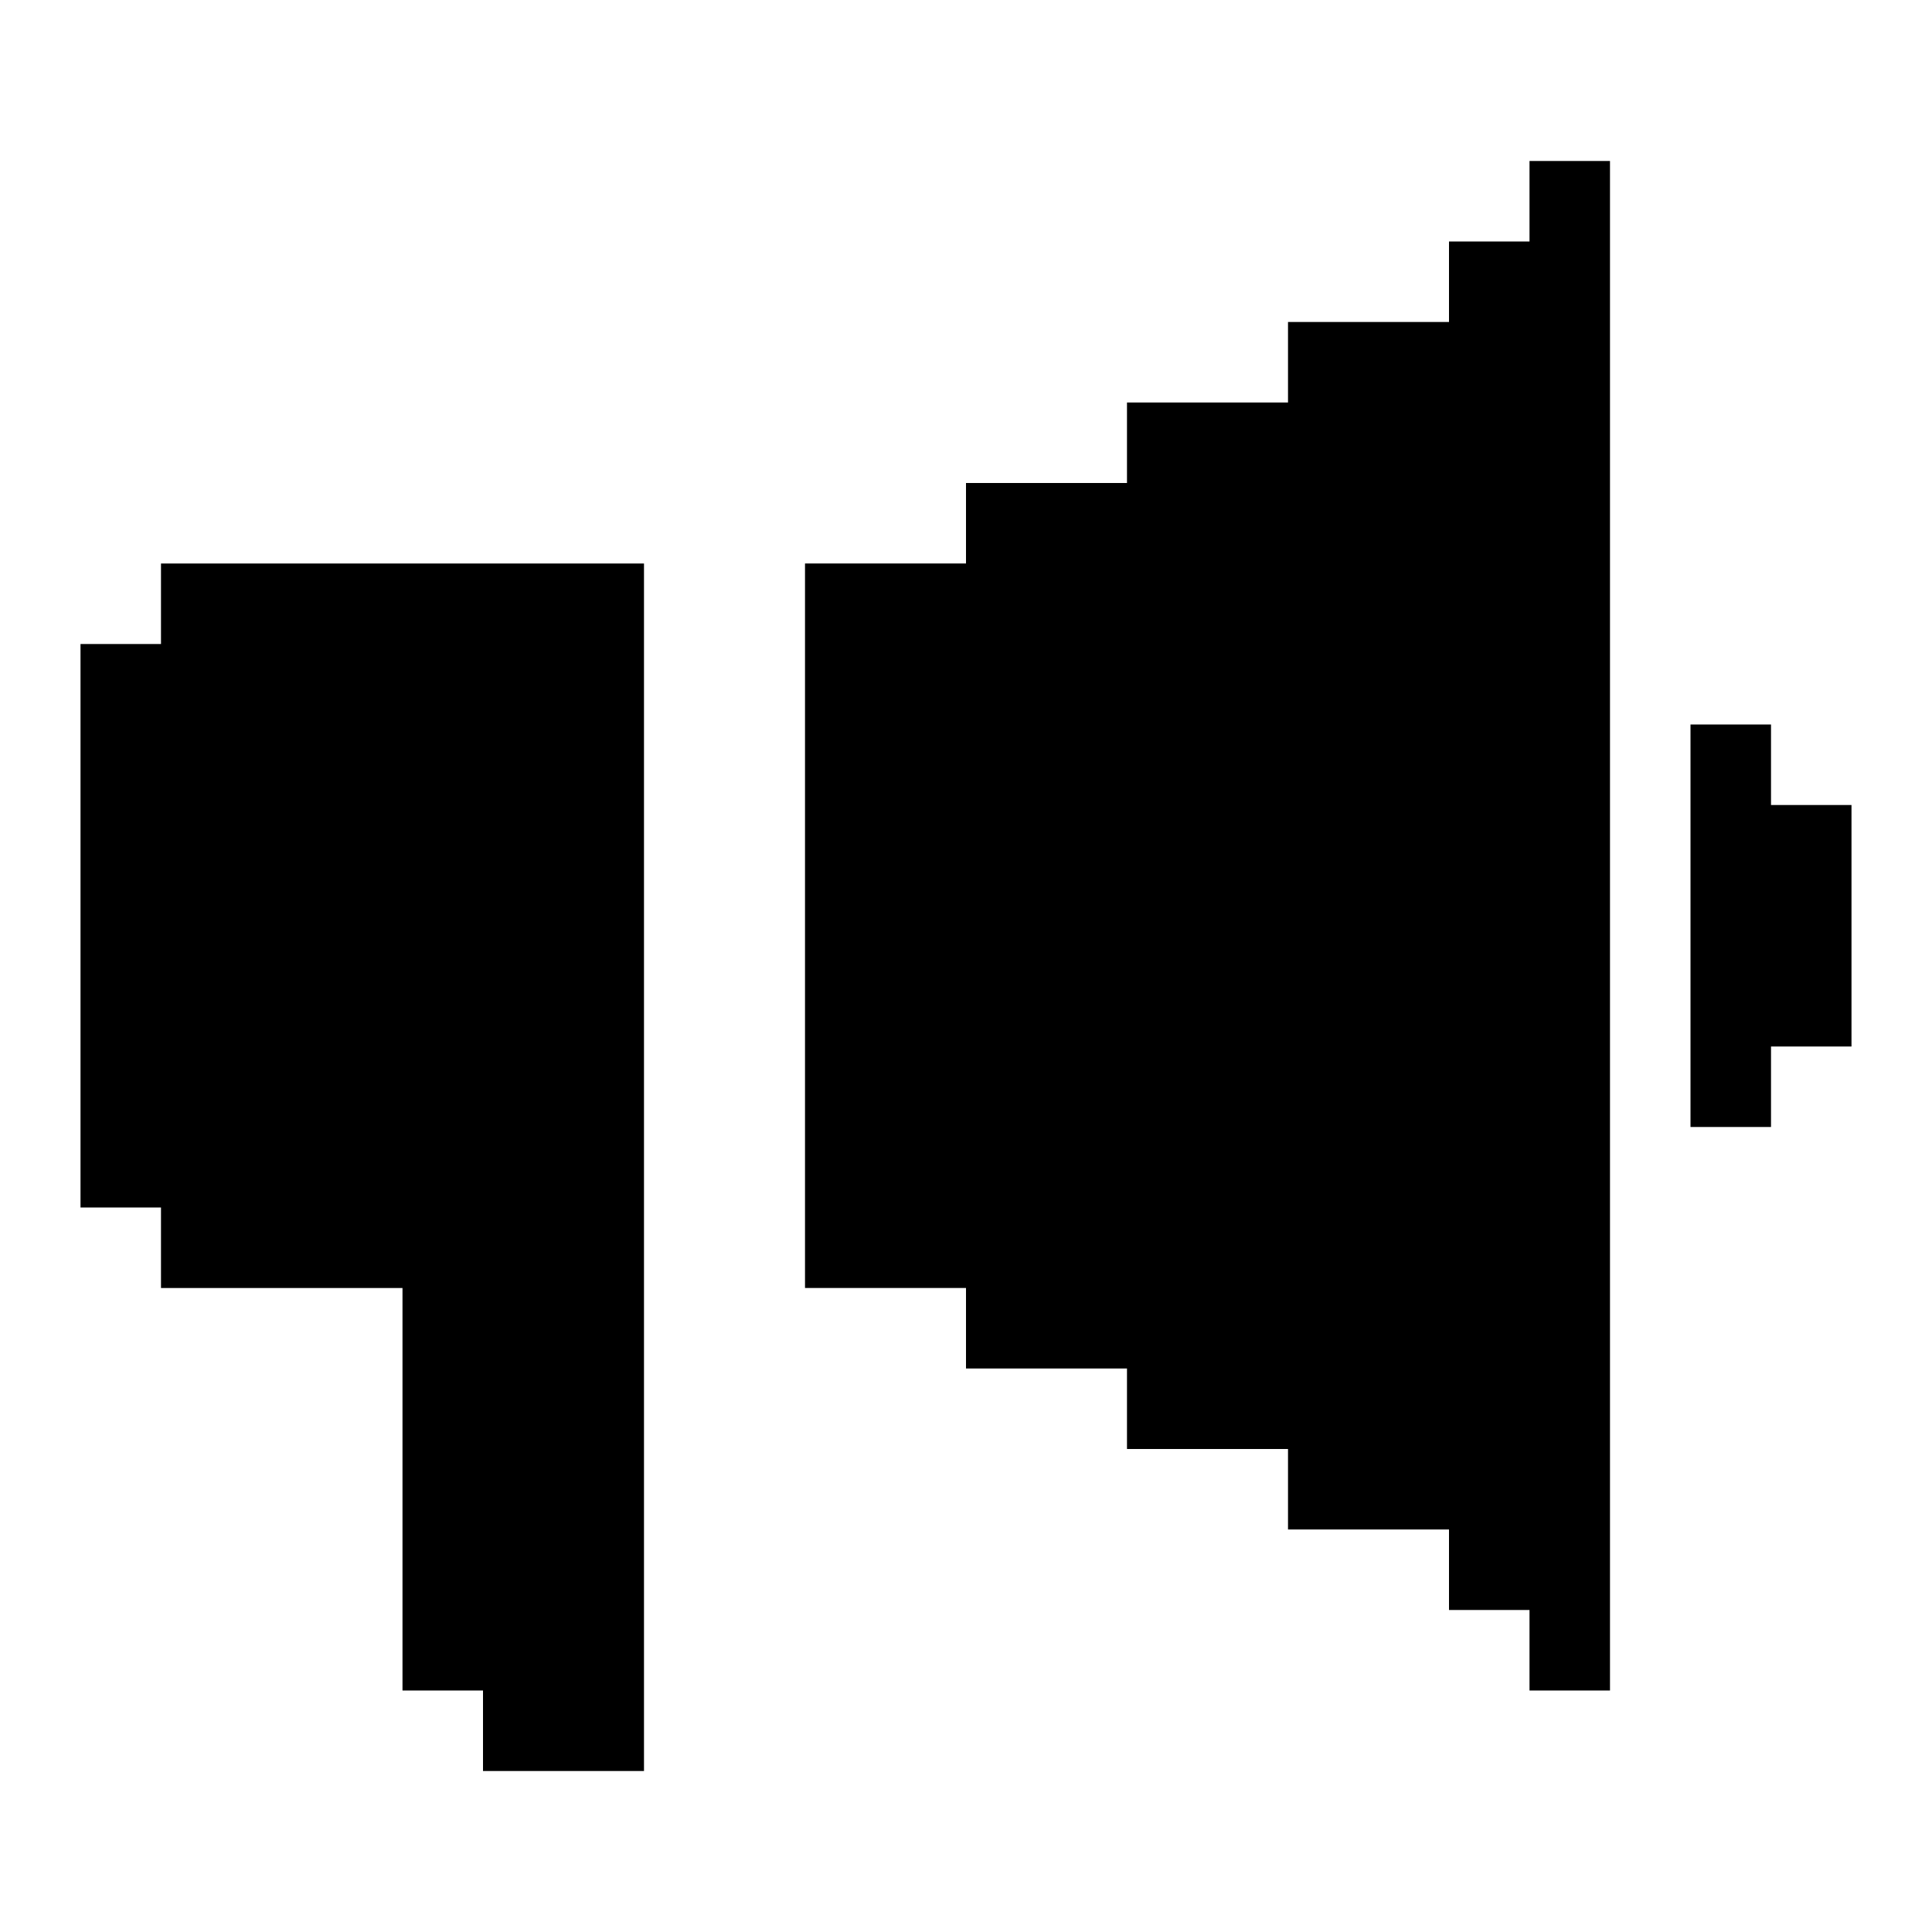 <svg width="70" height="70" viewBox="0 0 70 70" fill="none" xmlns="http://www.w3.org/2000/svg">
<path d="M67.083 29.167V37.917H64.167V40.833H61.25V26.25H64.167V29.167H67.083Z" fill="black"/>
<path d="M5.833 20.417H23.333V64.167H17.5V61.25H14.583V46.667H5.833V43.75H2.917V23.334H5.833V20.417Z" fill="black"/>
<path d="M58.333 5.833V61.25H55.417V58.333H52.5V55.416H46.667V52.5H40.833V49.583H35V46.666H29.167V20.416H35V17.5H40.833V14.583H46.667V11.666H52.5V8.75H55.417V5.833H58.333Z" fill="black"/>
</svg>
